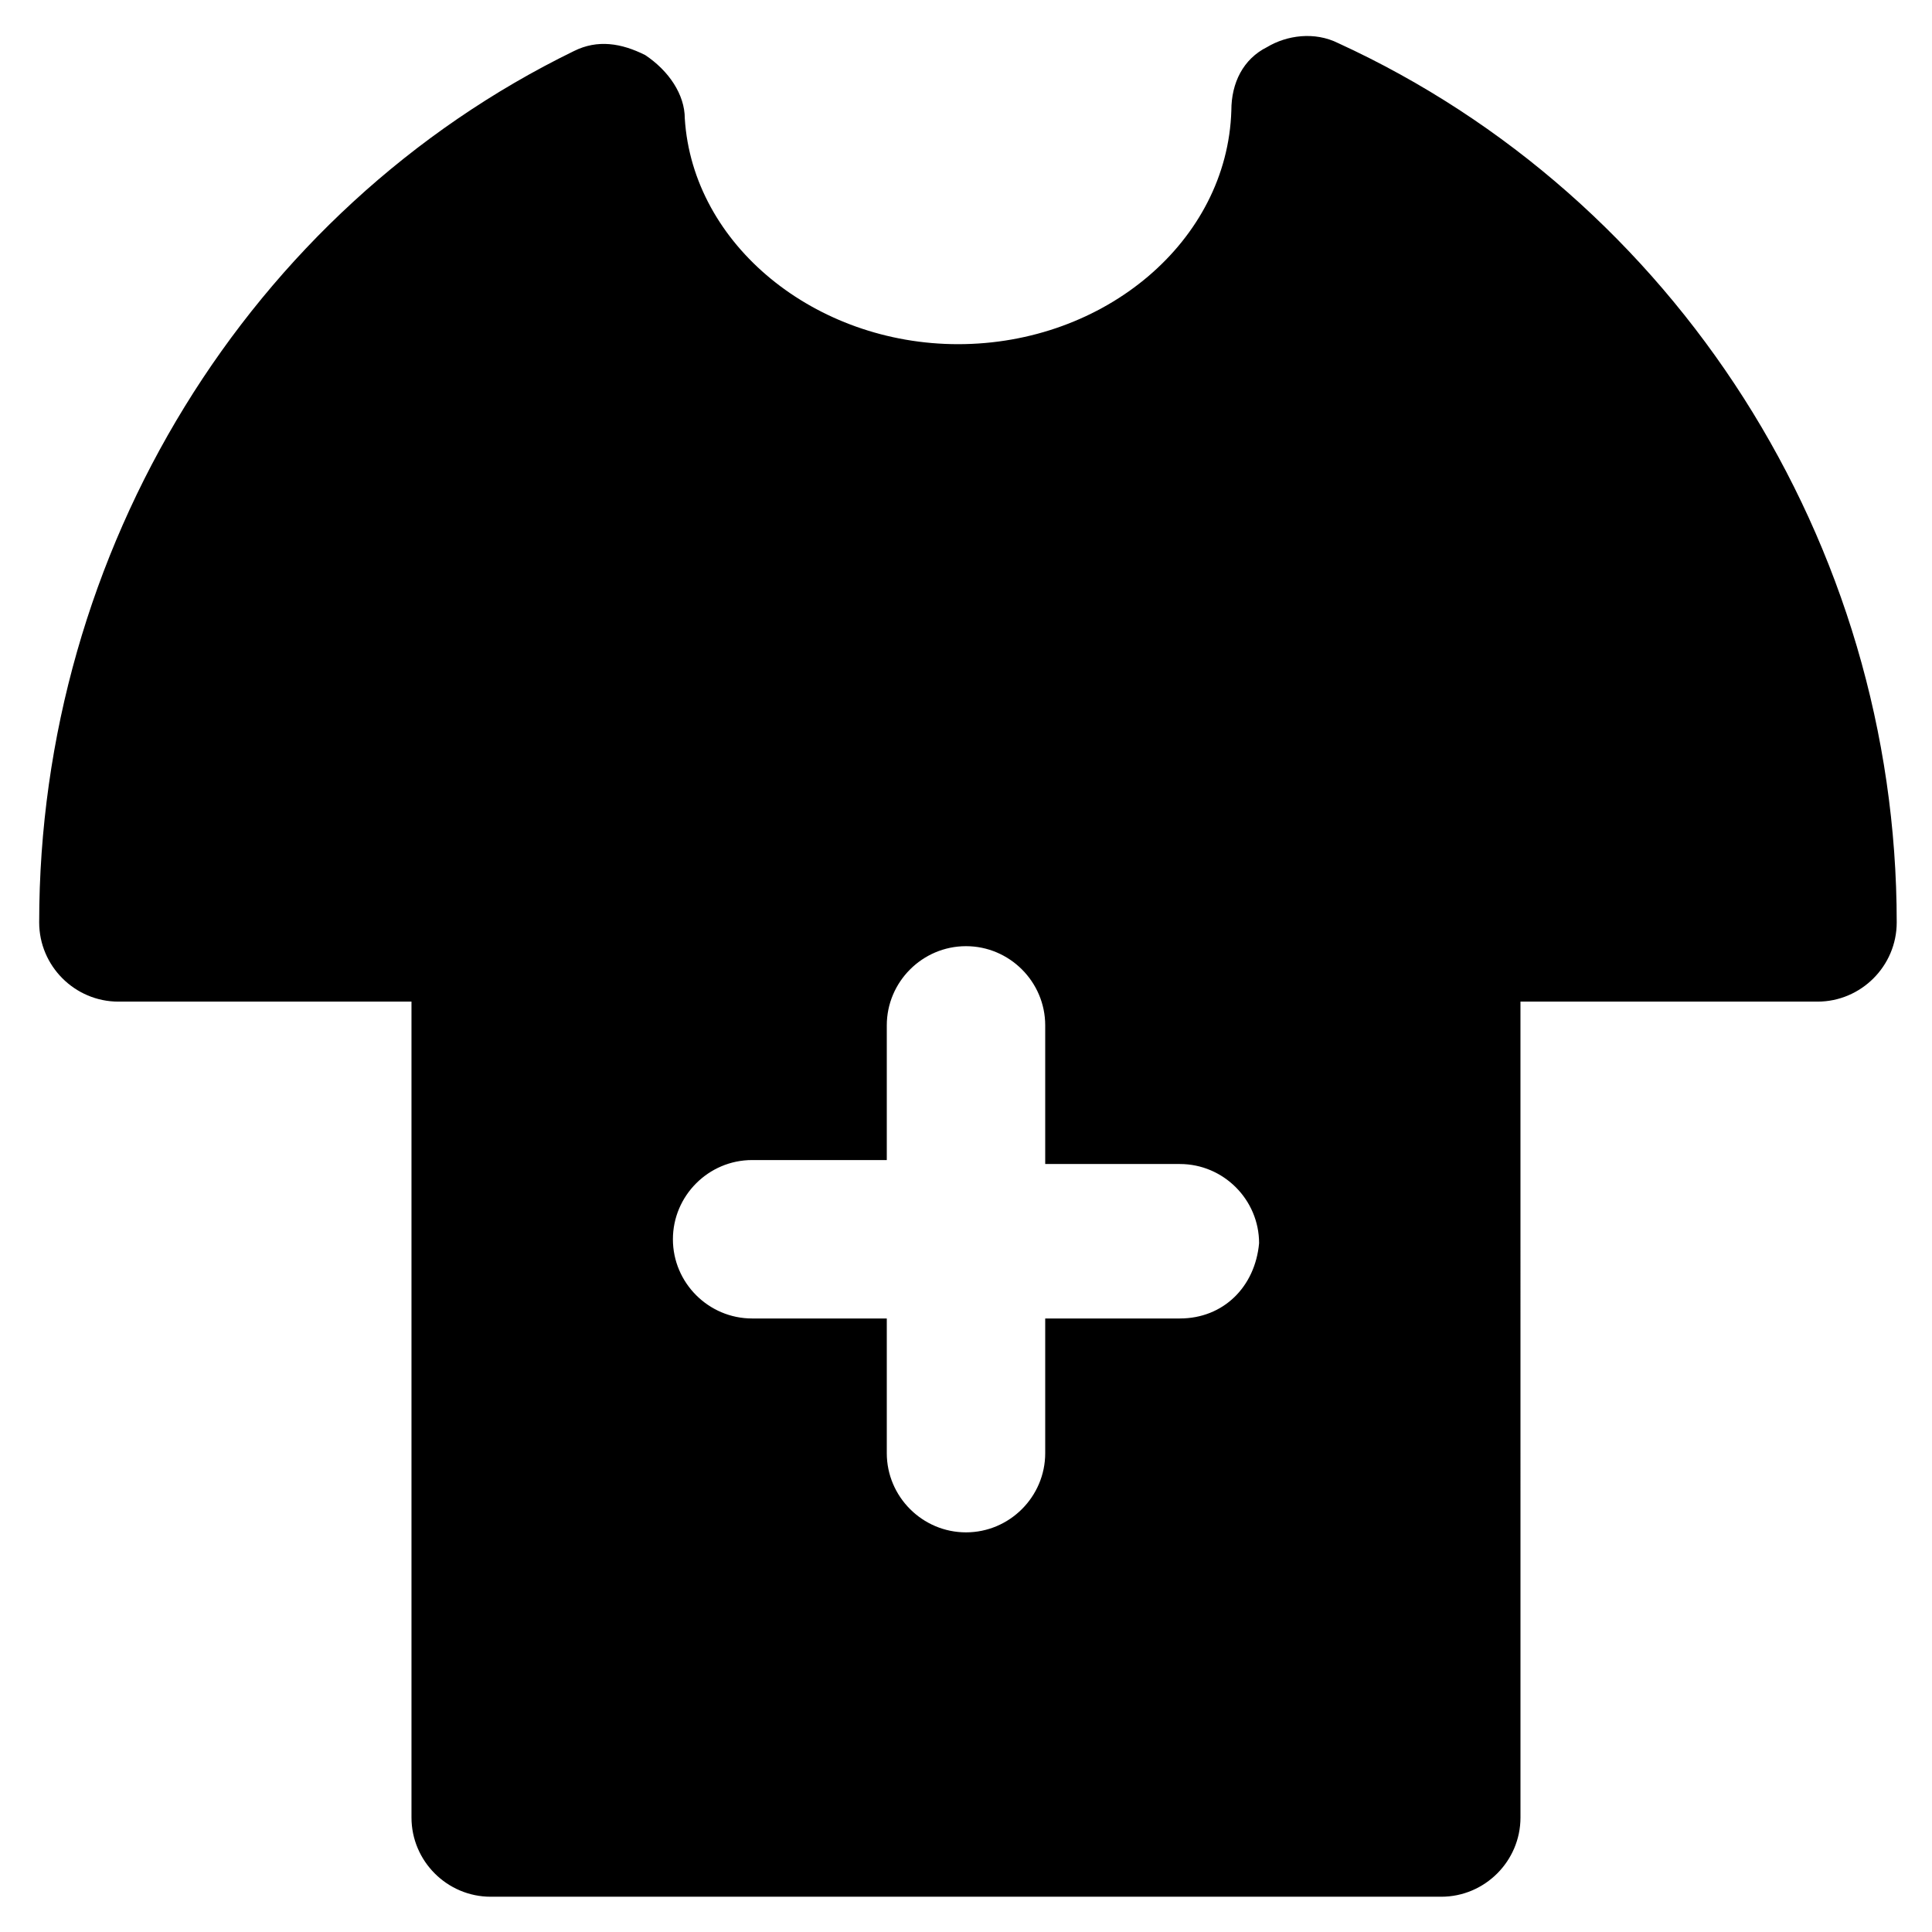 <?xml version="1.0" encoding="UTF-8"?>
<!-- Uploaded to: SVG Repo, www.svgrepo.com, Generator: SVG Repo Mixer Tools -->
<svg fill="#000000" width="800px" height="800px" version="1.1" viewBox="144 144 512 512" xmlns="http://www.w3.org/2000/svg">
 <path d="m498.66 155.44c-6.297-3.148-13.645-2.098-18.895 1.051-6.297 3.148-9.445 9.445-9.445 16.793-1.051 34.637-33.586 61.926-72.422 61.926-37.785 0-70.324-26.238-72.422-59.828 0-6.297-4.199-12.594-10.496-16.793-6.297-3.148-12.594-4.199-18.895-1.051-86.066 41.984-141.7 132.25-141.7 230.91 0 11.547 9.445 20.992 20.992 20.992h77.672v216.22c0 11.547 9.445 20.992 20.992 20.992h251.91c11.547 0 20.992-9.445 20.992-20.992l-0.004-216.22h78.719c11.547 0 20.992-9.445 20.992-20.992 0.004-100.76-58.773-192.08-147.99-233.01zm-41.984 337.97h-35.684v35.688c0 11.547-9.445 20.992-20.992 20.992s-20.992-9.445-20.992-20.992v-35.688h-35.688c-11.547 0-20.992-9.445-20.992-20.992s9.445-20.992 20.992-20.992h35.688v-35.688c0-11.547 9.445-20.992 20.992-20.992s20.992 9.445 20.992 20.992v36.738h35.688c11.547 0 20.992 9.445 20.992 20.992-1.051 11.543-9.449 19.941-20.996 19.941z"/>
</svg>